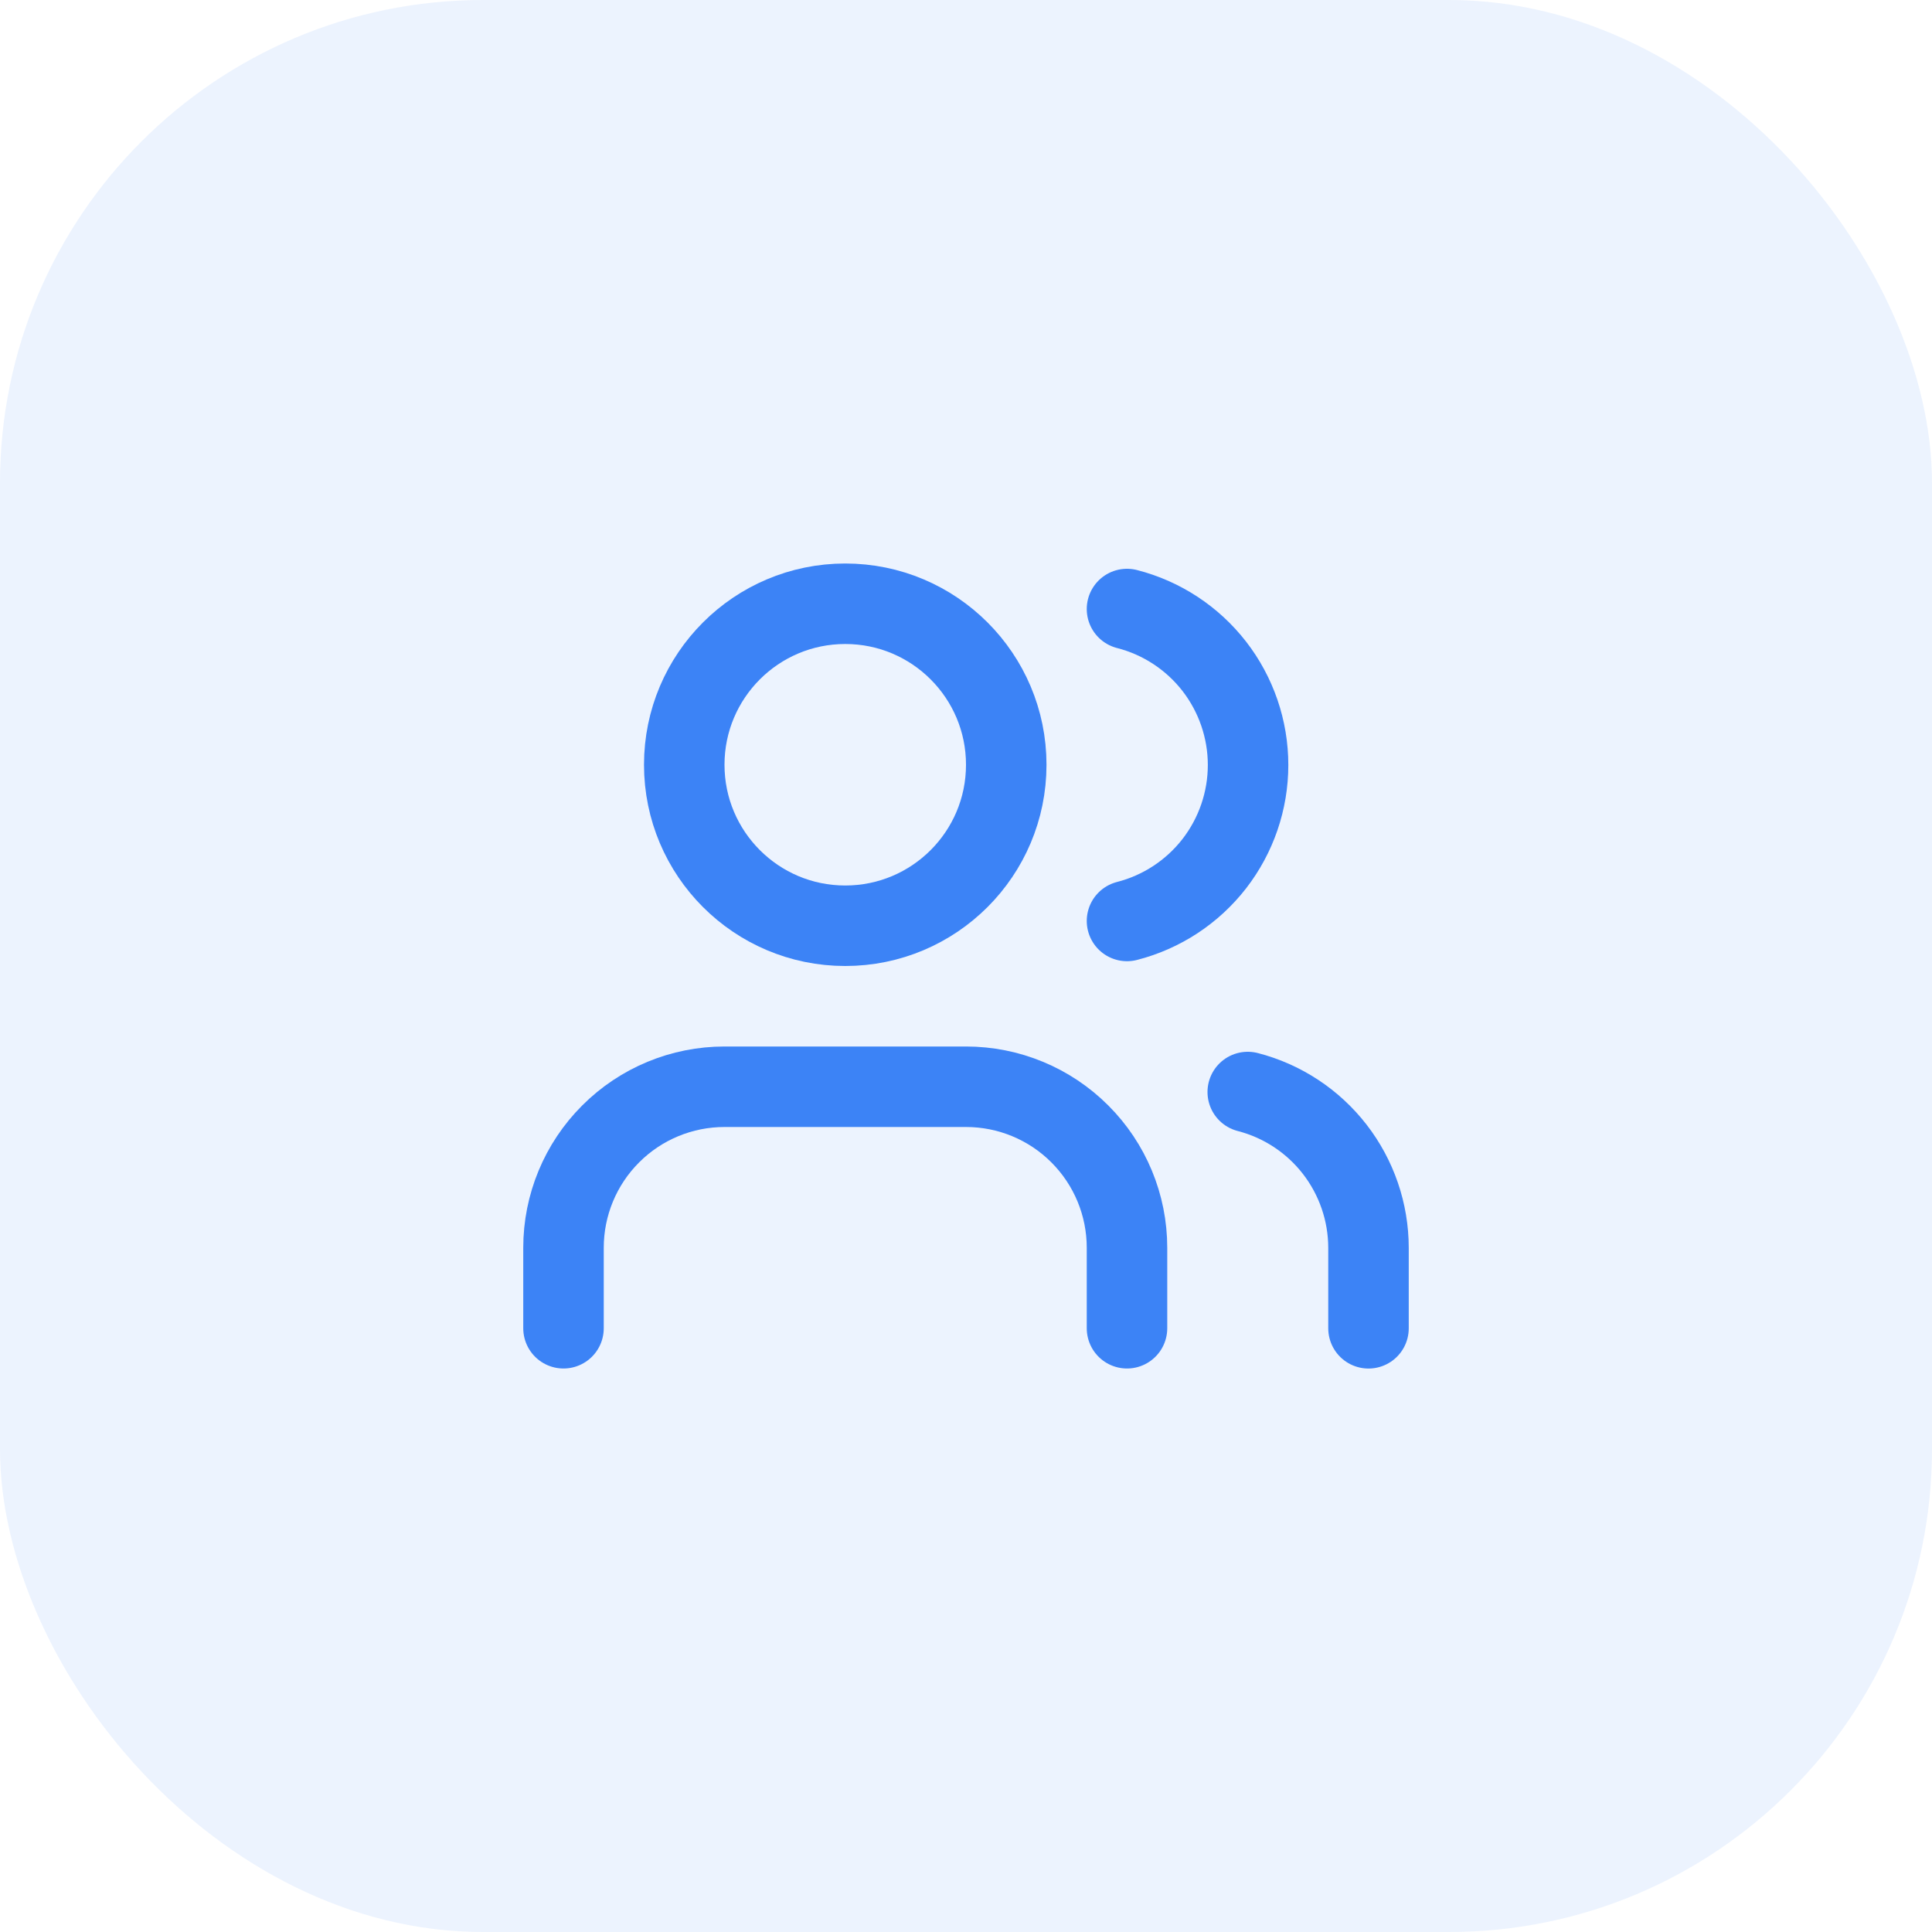 <svg width="48" height="48" viewBox="0 0 48 48" fill="none" xmlns="http://www.w3.org/2000/svg">
<rect width="48" height="48" rx="12" fill="#3C83F6" fill-opacity="0.1"/>
<path d="M28 33V31C28 29.939 27.579 28.922 26.828 28.172C26.078 27.421 25.061 27 24 27H18C16.939 27 15.922 27.421 15.172 28.172C14.421 28.922 14 29.939 14 31V33" stroke="#3C83F6" stroke-width="2" stroke-linecap="round" stroke-linejoin="round"/>
<path d="M21 23C23.209 23 25 21.209 25 19C25 16.791 23.209 15 21 15C18.791 15 17 16.791 17 19C17 21.209 18.791 23 21 23Z" stroke="#3C83F6" stroke-width="2" stroke-linecap="round" stroke-linejoin="round"/>
<path d="M34 33.001V31.001C33.999 30.115 33.704 29.254 33.161 28.553C32.618 27.853 31.858 27.352 31 27.131" stroke="#3C83F6" stroke-width="2" stroke-linecap="round" stroke-linejoin="round"/>
<path d="M28 15.131C28.86 15.351 29.623 15.852 30.168 16.553C30.712 17.255 31.008 18.118 31.008 19.006C31.008 19.894 30.712 20.757 30.168 21.459C29.623 22.16 28.86 22.661 28 22.881" stroke="#3C83F6" stroke-width="2" stroke-linecap="round" stroke-linejoin="round"/>
</svg>
